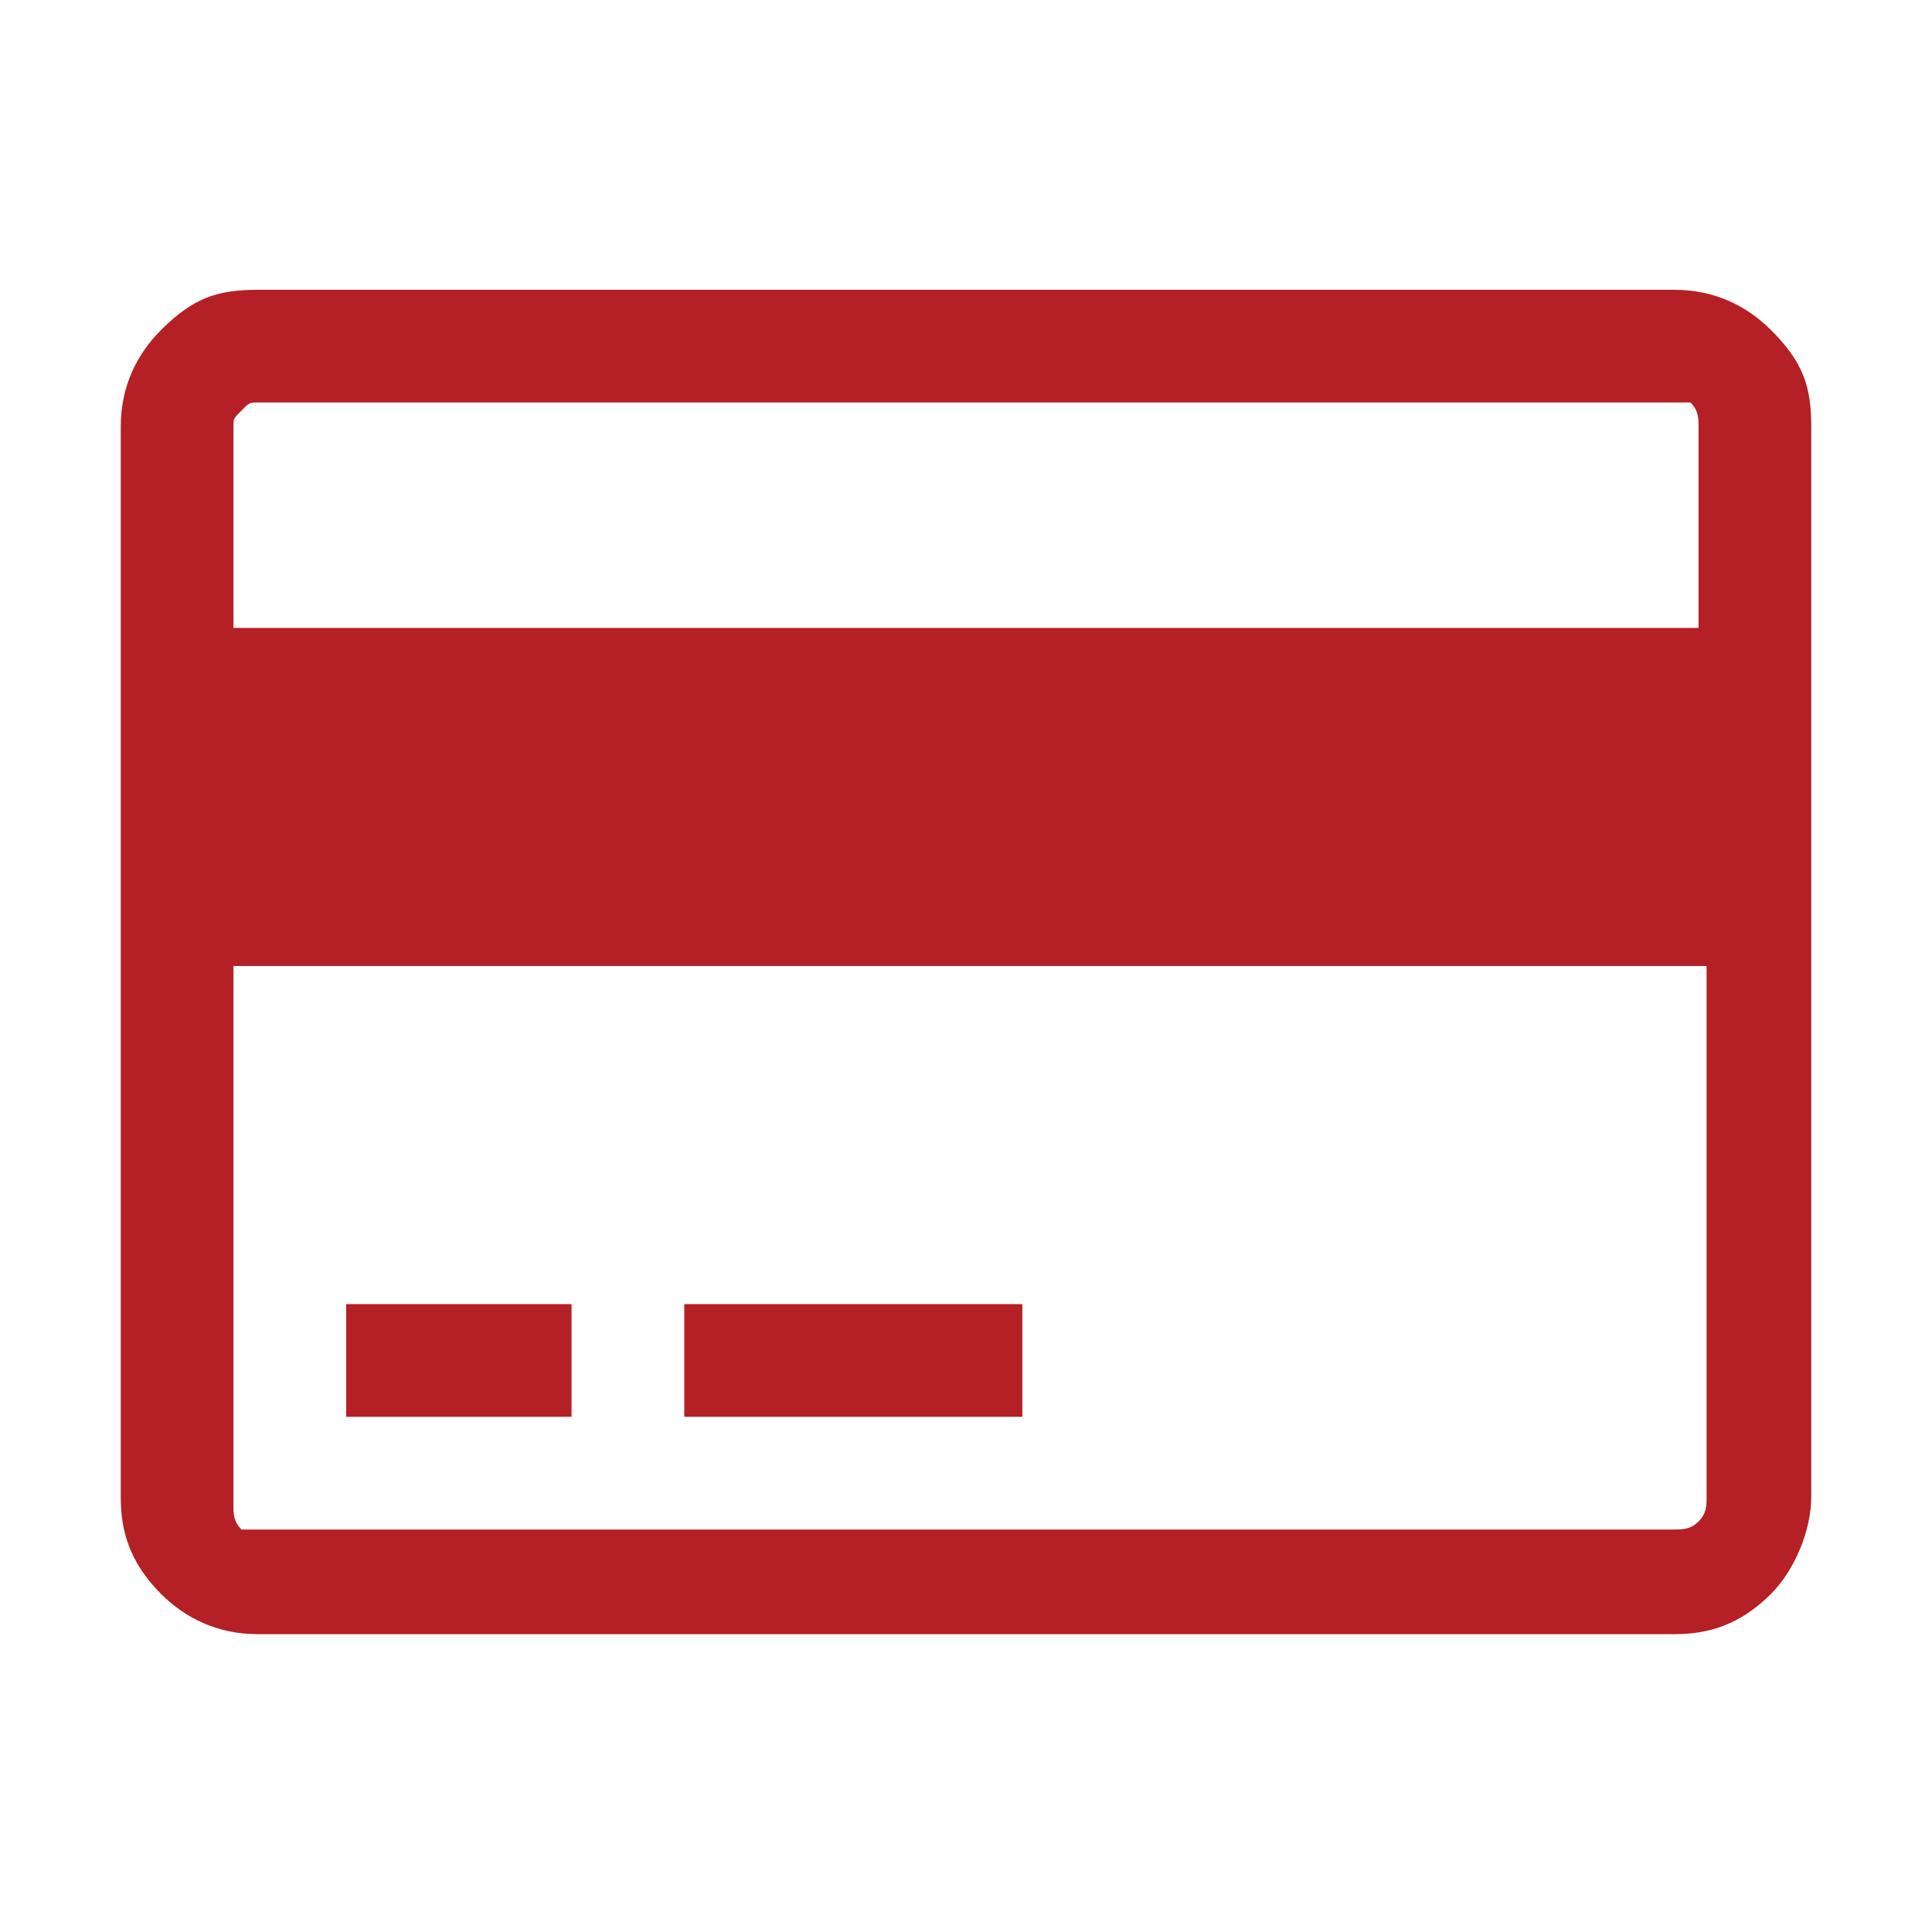 <?xml version="1.0" encoding="utf-8"?>
<!-- Generator: Adobe Illustrator 23.0.1, SVG Export Plug-In . SVG Version: 6.00 Build 0)  -->
<svg version="1.1" id="Layer_1" xmlns="http://www.w3.org/2000/svg" xmlns:xlink="http://www.w3.org/1999/xlink" x="0px" y="0px"
	 viewBox="0 0 24 24" style="enable-background:new 0 0 24 24;" xml:space="preserve">
<style type="text/css">
	.st0{fill:#B42025;}
</style>
<g>
	<path class="st0" d="M20.8,3.6c0.5,0,0.9,0.2,1.2,0.5c0.4,0.4,0.5,0.7,0.5,1.2v13.3c0,0.4-0.2,0.9-0.5,1.2
		c-0.4,0.4-0.8,0.5-1.2,0.5H3.2c-0.5,0-0.9-0.2-1.2-0.5c-0.4-0.4-0.5-0.8-0.5-1.2V5.3c0-0.5,0.2-0.9,0.5-1.2
		c0.4-0.4,0.7-0.5,1.2-0.5H20.8z M3.2,5C3.1,5,3.1,5,3,5.1S2.9,5.2,2.9,5.3v2.5h18.2V5.3c0-0.1,0-0.2-0.1-0.3C20.9,5,20.9,5,20.8,5
		H3.2z M20.8,19c0.1,0,0.2,0,0.3-0.1c0.1-0.1,0.1-0.2,0.1-0.3V12H2.9v6.7c0,0.1,0,0.2,0.1,0.3C3.1,19,3.1,19,3.2,19H20.8z M4.3,17.6
		v-1.4h2.8v1.4H4.3z M8.5,17.6v-1.4h4.2v1.4H8.5z"/>
</g>
</svg>
